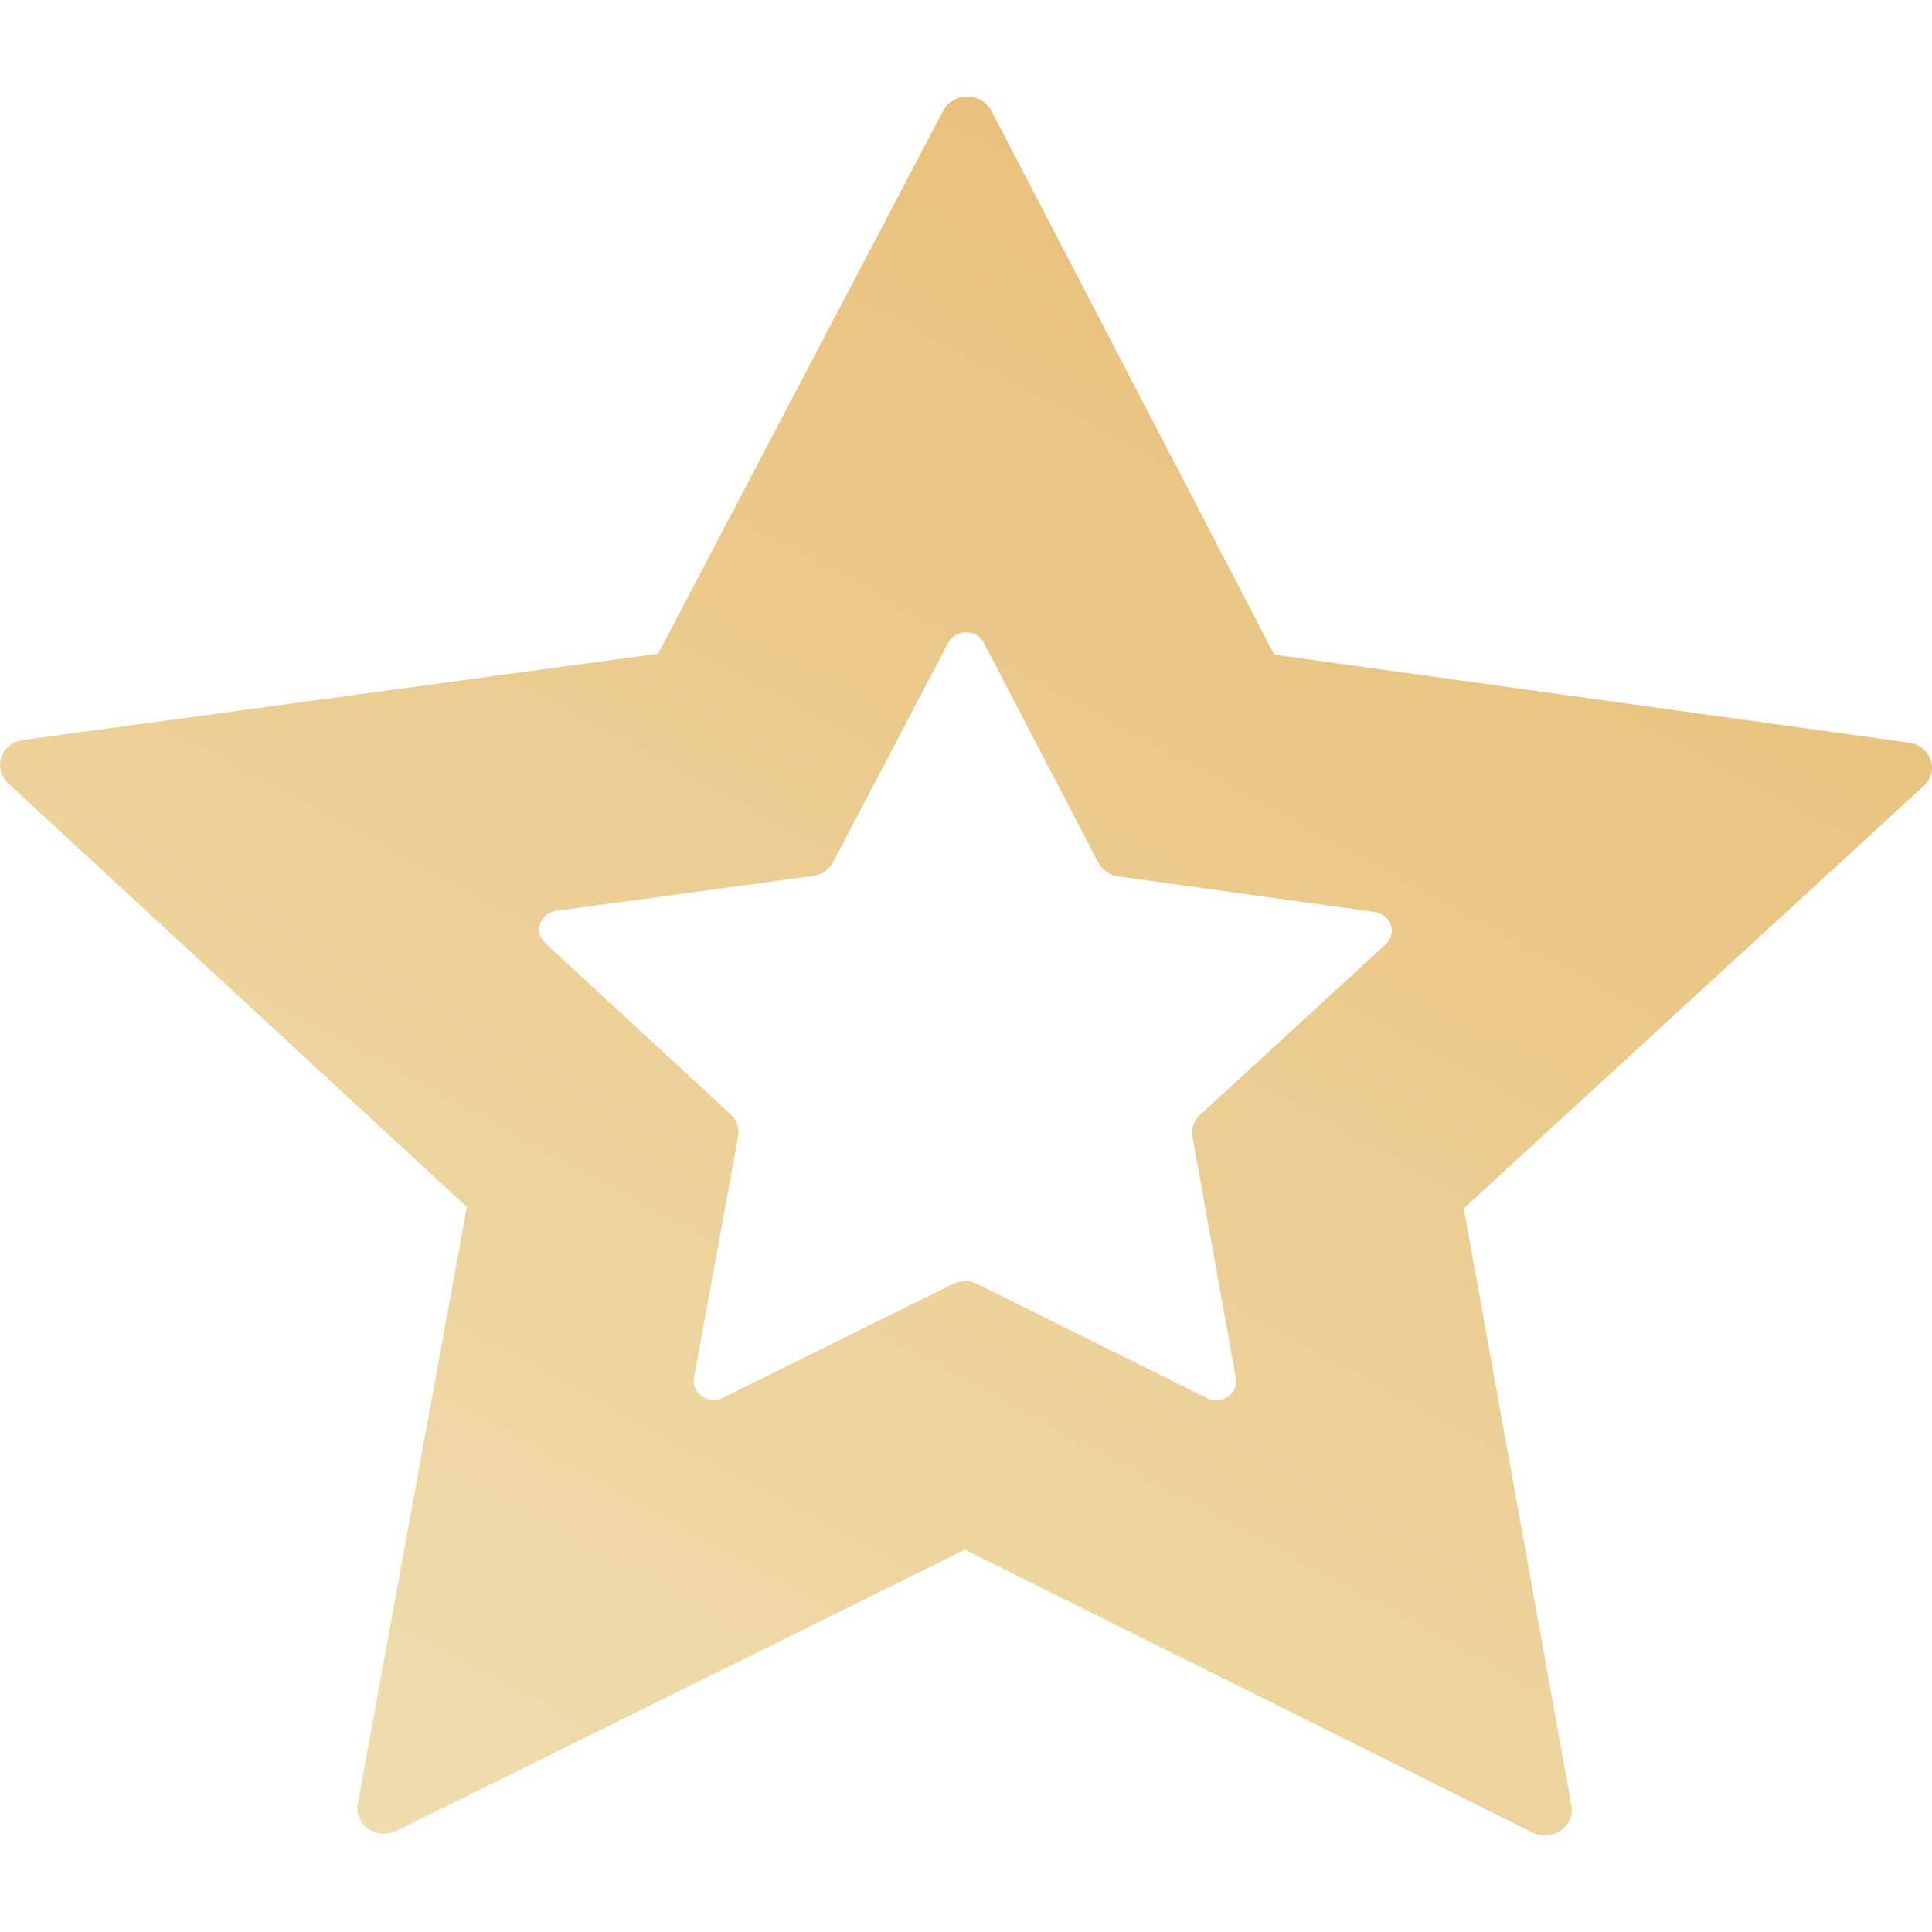 <svg width="20" height="20" viewBox="0 0 20 20" fill="none" xmlns="http://www.w3.org/2000/svg">
<g clip-path="url(#clip0_211_7)">
<path fill-rule="evenodd" clip-rule="evenodd" d="M19.987 7.867C19.971 7.821 19.942 7.779 19.902 7.748C19.862 7.716 19.814 7.696 19.763 7.688L13.191 6.777L10.262 1.146C10.239 1.102 10.204 1.065 10.16 1.04C10.116 1.014 10.065 1 10.013 1C9.961 1 9.91 1.014 9.866 1.04C9.822 1.065 9.786 1.102 9.764 1.146L6.813 6.767L0.239 7.66C0.187 7.667 0.139 7.687 0.099 7.719C0.059 7.75 0.03 7.792 0.014 7.838C-0.002 7.885 -0.004 7.935 0.008 7.982C0.02 8.03 0.046 8.073 0.083 8.108L4.833 12.494L3.703 18.675C3.693 18.723 3.699 18.773 3.718 18.818C3.738 18.864 3.77 18.903 3.812 18.932C3.854 18.961 3.904 18.978 3.955 18.982C4.007 18.985 4.059 18.975 4.105 18.953L9.989 16.042L15.864 18.97C15.904 18.99 15.949 19 15.994 19C16.035 19 16.075 18.991 16.111 18.975C16.148 18.959 16.18 18.935 16.206 18.906C16.232 18.877 16.251 18.843 16.262 18.806C16.273 18.77 16.275 18.731 16.268 18.694L15.153 12.509L19.914 8.136C19.952 8.102 19.979 8.059 19.991 8.012C20.004 7.964 20.003 7.914 19.987 7.867ZM12.345 11.771L12.794 14.268C12.8 14.304 12.796 14.341 12.781 14.374C12.767 14.408 12.742 14.437 12.711 14.458C12.68 14.479 12.643 14.492 12.604 14.495C12.566 14.497 12.527 14.49 12.493 14.473L10.121 13.294C10.081 13.274 10.036 13.263 9.99 13.263C9.945 13.263 9.9 13.274 9.86 13.294L7.484 14.469C7.449 14.486 7.411 14.493 7.372 14.49C7.334 14.488 7.297 14.475 7.265 14.453C7.234 14.432 7.21 14.402 7.196 14.369C7.181 14.335 7.177 14.298 7.184 14.262L7.641 11.767C7.649 11.725 7.646 11.682 7.632 11.641C7.618 11.601 7.594 11.564 7.562 11.534L5.644 9.763C5.616 9.737 5.597 9.705 5.587 9.669C5.578 9.634 5.58 9.597 5.591 9.562C5.603 9.528 5.626 9.497 5.655 9.473C5.685 9.45 5.721 9.434 5.759 9.429L8.414 9.068C8.459 9.062 8.501 9.046 8.538 9.021C8.575 8.996 8.604 8.963 8.624 8.925L9.815 6.656C9.832 6.623 9.858 6.595 9.891 6.576C9.924 6.557 9.962 6.547 10.001 6.547C10.039 6.547 10.077 6.557 10.11 6.576C10.143 6.595 10.169 6.623 10.186 6.656L11.369 8.929C11.389 8.967 11.419 9 11.455 9.025C11.492 9.05 11.534 9.067 11.579 9.073L14.231 9.441C14.269 9.447 14.305 9.462 14.335 9.486C14.364 9.509 14.386 9.54 14.398 9.575C14.41 9.609 14.411 9.646 14.402 9.682C14.393 9.717 14.373 9.749 14.345 9.775L12.425 11.539C12.393 11.569 12.368 11.605 12.354 11.646C12.341 11.686 12.337 11.729 12.345 11.771Z" fill="url(#paint0_linear_211_7)"/>
</g>
<defs>
<linearGradient id="paint0_linear_211_7" x1="4.473" y1="19.294" x2="13.426" y2="2.814" gradientUnits="userSpaceOnUse">
<stop stop-color="#EFDDAF"/>
<stop offset="1" stop-color="#E9C17C"/>
</linearGradient>
<clipPath id="clip0_211_7">
<rect width="20" height="18" fill="white" transform="translate(0 1)"/>
</clipPath>
</defs>
</svg>
